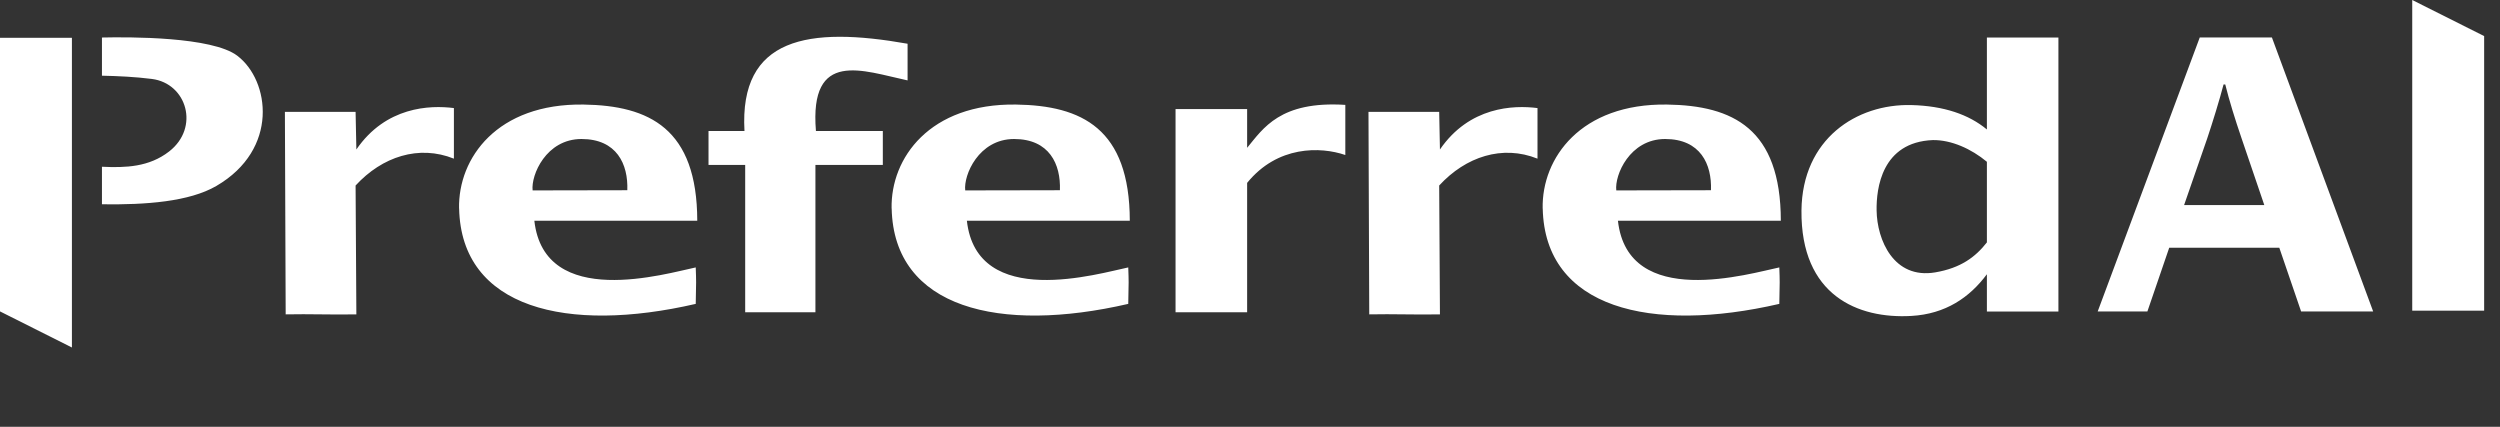 <svg width="123" height="21" viewBox="0 0 123 21" fill="none" xmlns="http://www.w3.org/2000/svg">
<rect x="0" y="0" width="123" height="21" fill="#333333" stroke="none"/>
<path fill-rule="evenodd" clip-rule="evenodd" d="M17.495 5.505C17.508 6.135 17.52 6.725 17.533 7.355C18.983 5.243 21.149 5.166 22.332 5.317V7.806C20.607 7.114 18.804 7.704 17.495 9.127C17.508 11.215 17.52 13.379 17.533 15.467C16.375 15.491 15.213 15.442 14.055 15.467C14.042 12.123 14.029 8.853 14.017 5.505H17.495ZM101.274 1.846V15.328H97.755V13.493C96.904 14.636 95.723 15.448 94.039 15.544C91.415 15.695 88.594 14.54 88.632 10.356C88.669 6.833 91.343 5.101 94.039 5.169C95.636 5.209 96.866 5.632 97.755 6.37V1.846H101.274ZM97.755 11.922V7.96C96.991 7.324 96.008 6.88 95.097 6.892C92.583 6.991 92.311 9.269 92.329 10.353C92.348 11.805 93.172 13.747 95.213 13.401C96.462 13.188 97.185 12.654 97.758 11.922H97.755ZM30.864 9.359L26.205 9.368C26.118 8.615 26.866 6.842 28.607 6.839C30.348 6.839 30.911 8.081 30.864 9.359ZM22.589 10.254C22.692 15.179 27.915 16.411 34.23 14.951C34.255 13.805 34.255 13.87 34.23 13.157C32.805 13.45 26.782 15.266 26.29 10.86H34.305C34.299 6.324 31.944 5.191 28.71 5.144C24.458 5.082 22.536 7.775 22.586 10.258L22.589 10.254ZM70.808 5.505C70.82 6.135 70.833 6.725 70.845 7.355C72.295 5.243 74.462 5.166 75.645 5.317V7.806C73.92 7.114 72.117 7.704 70.808 9.127C70.82 11.215 70.833 13.379 70.845 15.467C69.687 15.491 68.525 15.442 67.367 15.467C67.354 12.123 67.342 8.853 67.329 5.505H70.808ZM84.18 9.359L79.521 9.368C79.433 8.615 80.182 6.842 81.922 6.839C83.663 6.839 84.227 8.081 84.18 9.359ZM75.902 10.254C76.005 15.179 81.227 16.411 87.542 14.951C87.567 13.805 87.567 13.87 87.542 13.157C86.118 13.45 80.094 15.266 79.602 10.86H87.617C87.611 6.324 85.257 5.191 82.022 5.144C77.771 5.082 75.849 7.775 75.899 10.258L75.902 10.254ZM52.148 9.359L47.489 9.368C47.401 8.615 48.15 6.842 49.89 6.839C51.631 6.839 52.195 8.081 52.148 9.359ZM43.87 10.254C43.973 15.179 49.195 16.411 55.51 14.951C55.535 13.805 55.535 13.87 55.51 13.157C54.086 13.45 48.062 15.266 47.57 10.86H55.586C55.579 6.324 53.225 5.191 49.991 5.144C45.739 5.082 43.816 7.775 43.867 10.258L43.87 10.254ZM44.653 3.955V2.152C39.771 1.288 36.368 1.834 36.628 6.444H34.859V8.115H36.663V15.365H40.119V8.115H43.435V6.444H40.144C39.809 2.399 42.461 3.489 44.649 3.955H44.653ZM61.359 7.272V5.367H57.837V15.362H61.359V8.998C62.852 7.157 64.972 7.207 66.19 7.627V5.16C62.984 4.956 62.148 6.318 61.359 7.272ZM116.753 15.325H113.215L112.142 12.19H106.725L105.651 15.325H103.206L108.228 1.843H111.778L116.76 15.325H116.753ZM111.403 10.088L110.285 6.805C109.969 5.879 109.674 4.934 109.483 4.156H109.399C109.208 4.891 108.851 6.049 108.597 6.805L107.458 10.088H111.399H111.403ZM118.682 0V15.284H122.22V1.775L118.682 0ZM0 15.321L3.538 17.097V1.859H0V15.321ZM11.675 2.742C10.435 1.8 6.346 1.816 5.016 1.846V3.724C5.827 3.742 6.641 3.779 7.47 3.884C9.192 4.101 9.84 6.274 8.319 7.454C7.336 8.217 6.19 8.26 5.016 8.204V10.051C7.179 10.082 9.311 9.924 10.645 9.149C13.741 7.346 13.275 3.958 11.678 2.745L11.675 2.742Z" fill="white"/>
</svg>
